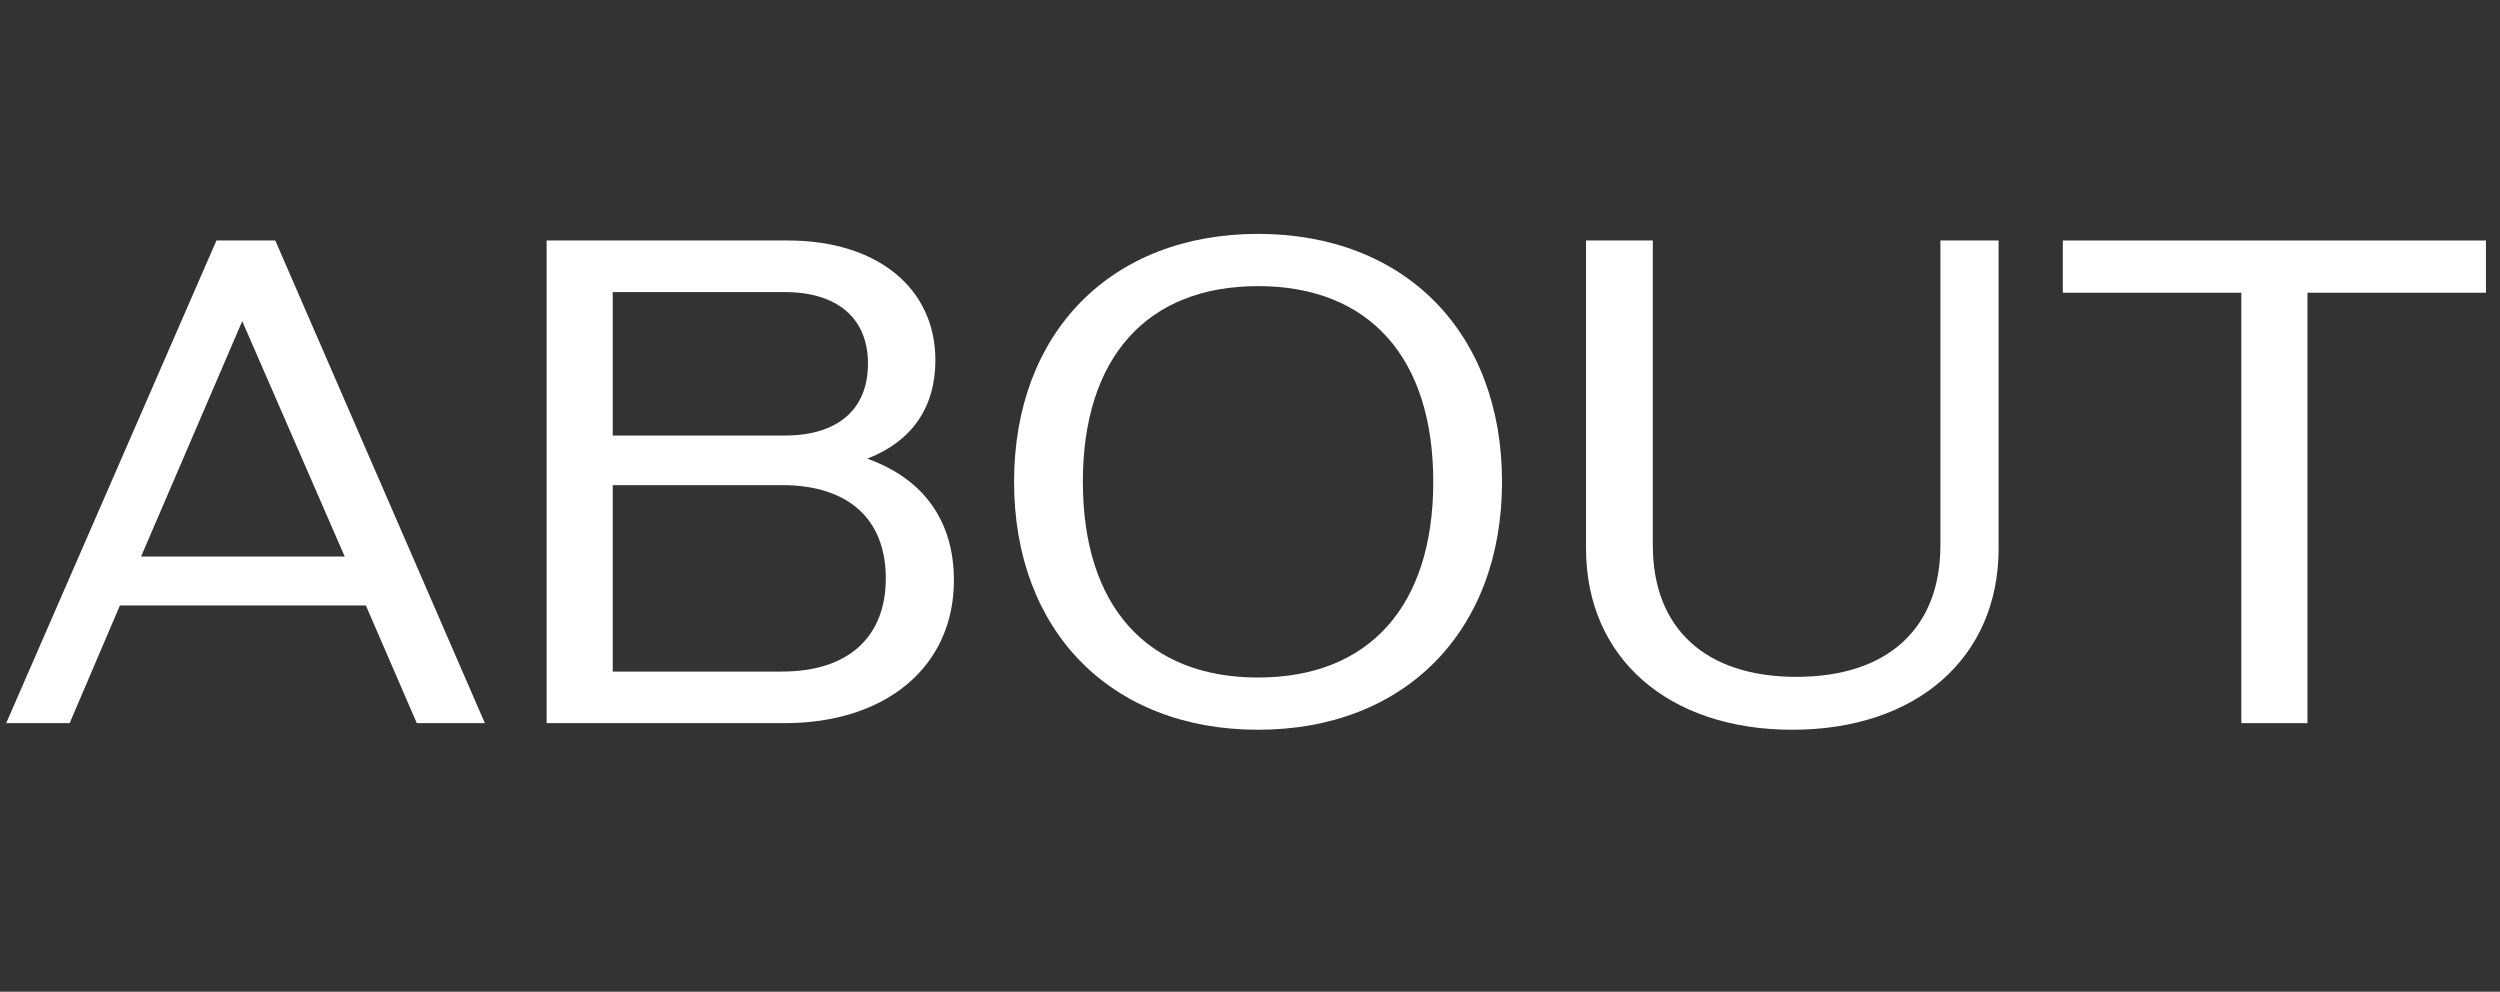 <svg width="121" height="48" viewBox="0 0 121 48" fill="none" xmlns="http://www.w3.org/2000/svg">
<rect x="0" y="0" width="121" height="48" fill="#333333" stroke="none"/>
<path d="M120.32 11.64V14.168H111.68V35H108.48V14.168H99.84V11.64H120.32Z" fill="white"/>
<path d="M86.748 35.32C80.732 35.32 76.764 31.832 76.764 26.552V11.64H79.996V26.392C79.996 30.424 82.556 32.76 86.94 32.76C91.356 32.76 93.916 30.424 93.916 26.392V11.64H96.732V26.552C96.732 31.832 92.764 35.32 86.748 35.32Z" fill="white"/>
<path d="M60.889 35.32C53.785 35.32 49.081 30.552 49.081 23.32C49.081 16.088 53.785 11.32 60.889 11.32C67.993 11.32 72.698 16.088 72.698 23.32C72.698 30.552 67.993 35.32 60.889 35.32ZM60.889 32.792C66.266 32.792 69.37 29.336 69.37 23.32C69.37 17.304 66.266 13.848 60.889 13.848C55.514 13.848 52.41 17.304 52.41 23.32C52.41 29.336 55.514 32.792 60.889 32.792Z" fill="white"/>
<path d="M41.977 22.2C44.666 23.16 46.169 25.176 46.169 28.088C46.169 32.248 42.906 35 37.977 35H26.457V11.64H38.138C42.458 11.64 45.273 13.944 45.273 17.432C45.273 19.736 44.121 21.368 41.977 22.2ZM37.977 14.136H29.657V21.08H37.977C40.538 21.08 42.01 19.832 42.01 17.592C42.01 15.416 40.538 14.136 37.977 14.136ZM37.849 32.504C41.05 32.504 42.873 30.84 42.873 27.992C42.873 25.112 41.05 23.48 37.849 23.48H29.657V32.504H37.849Z" fill="white"/>
<path d="M20.172 35L17.708 29.304H5.804L3.372 35H0.3L10.476 11.64H13.324L23.468 35H20.172ZM6.828 26.936H16.684L11.724 15.544L6.828 26.936Z" fill="white"/>
</svg>
